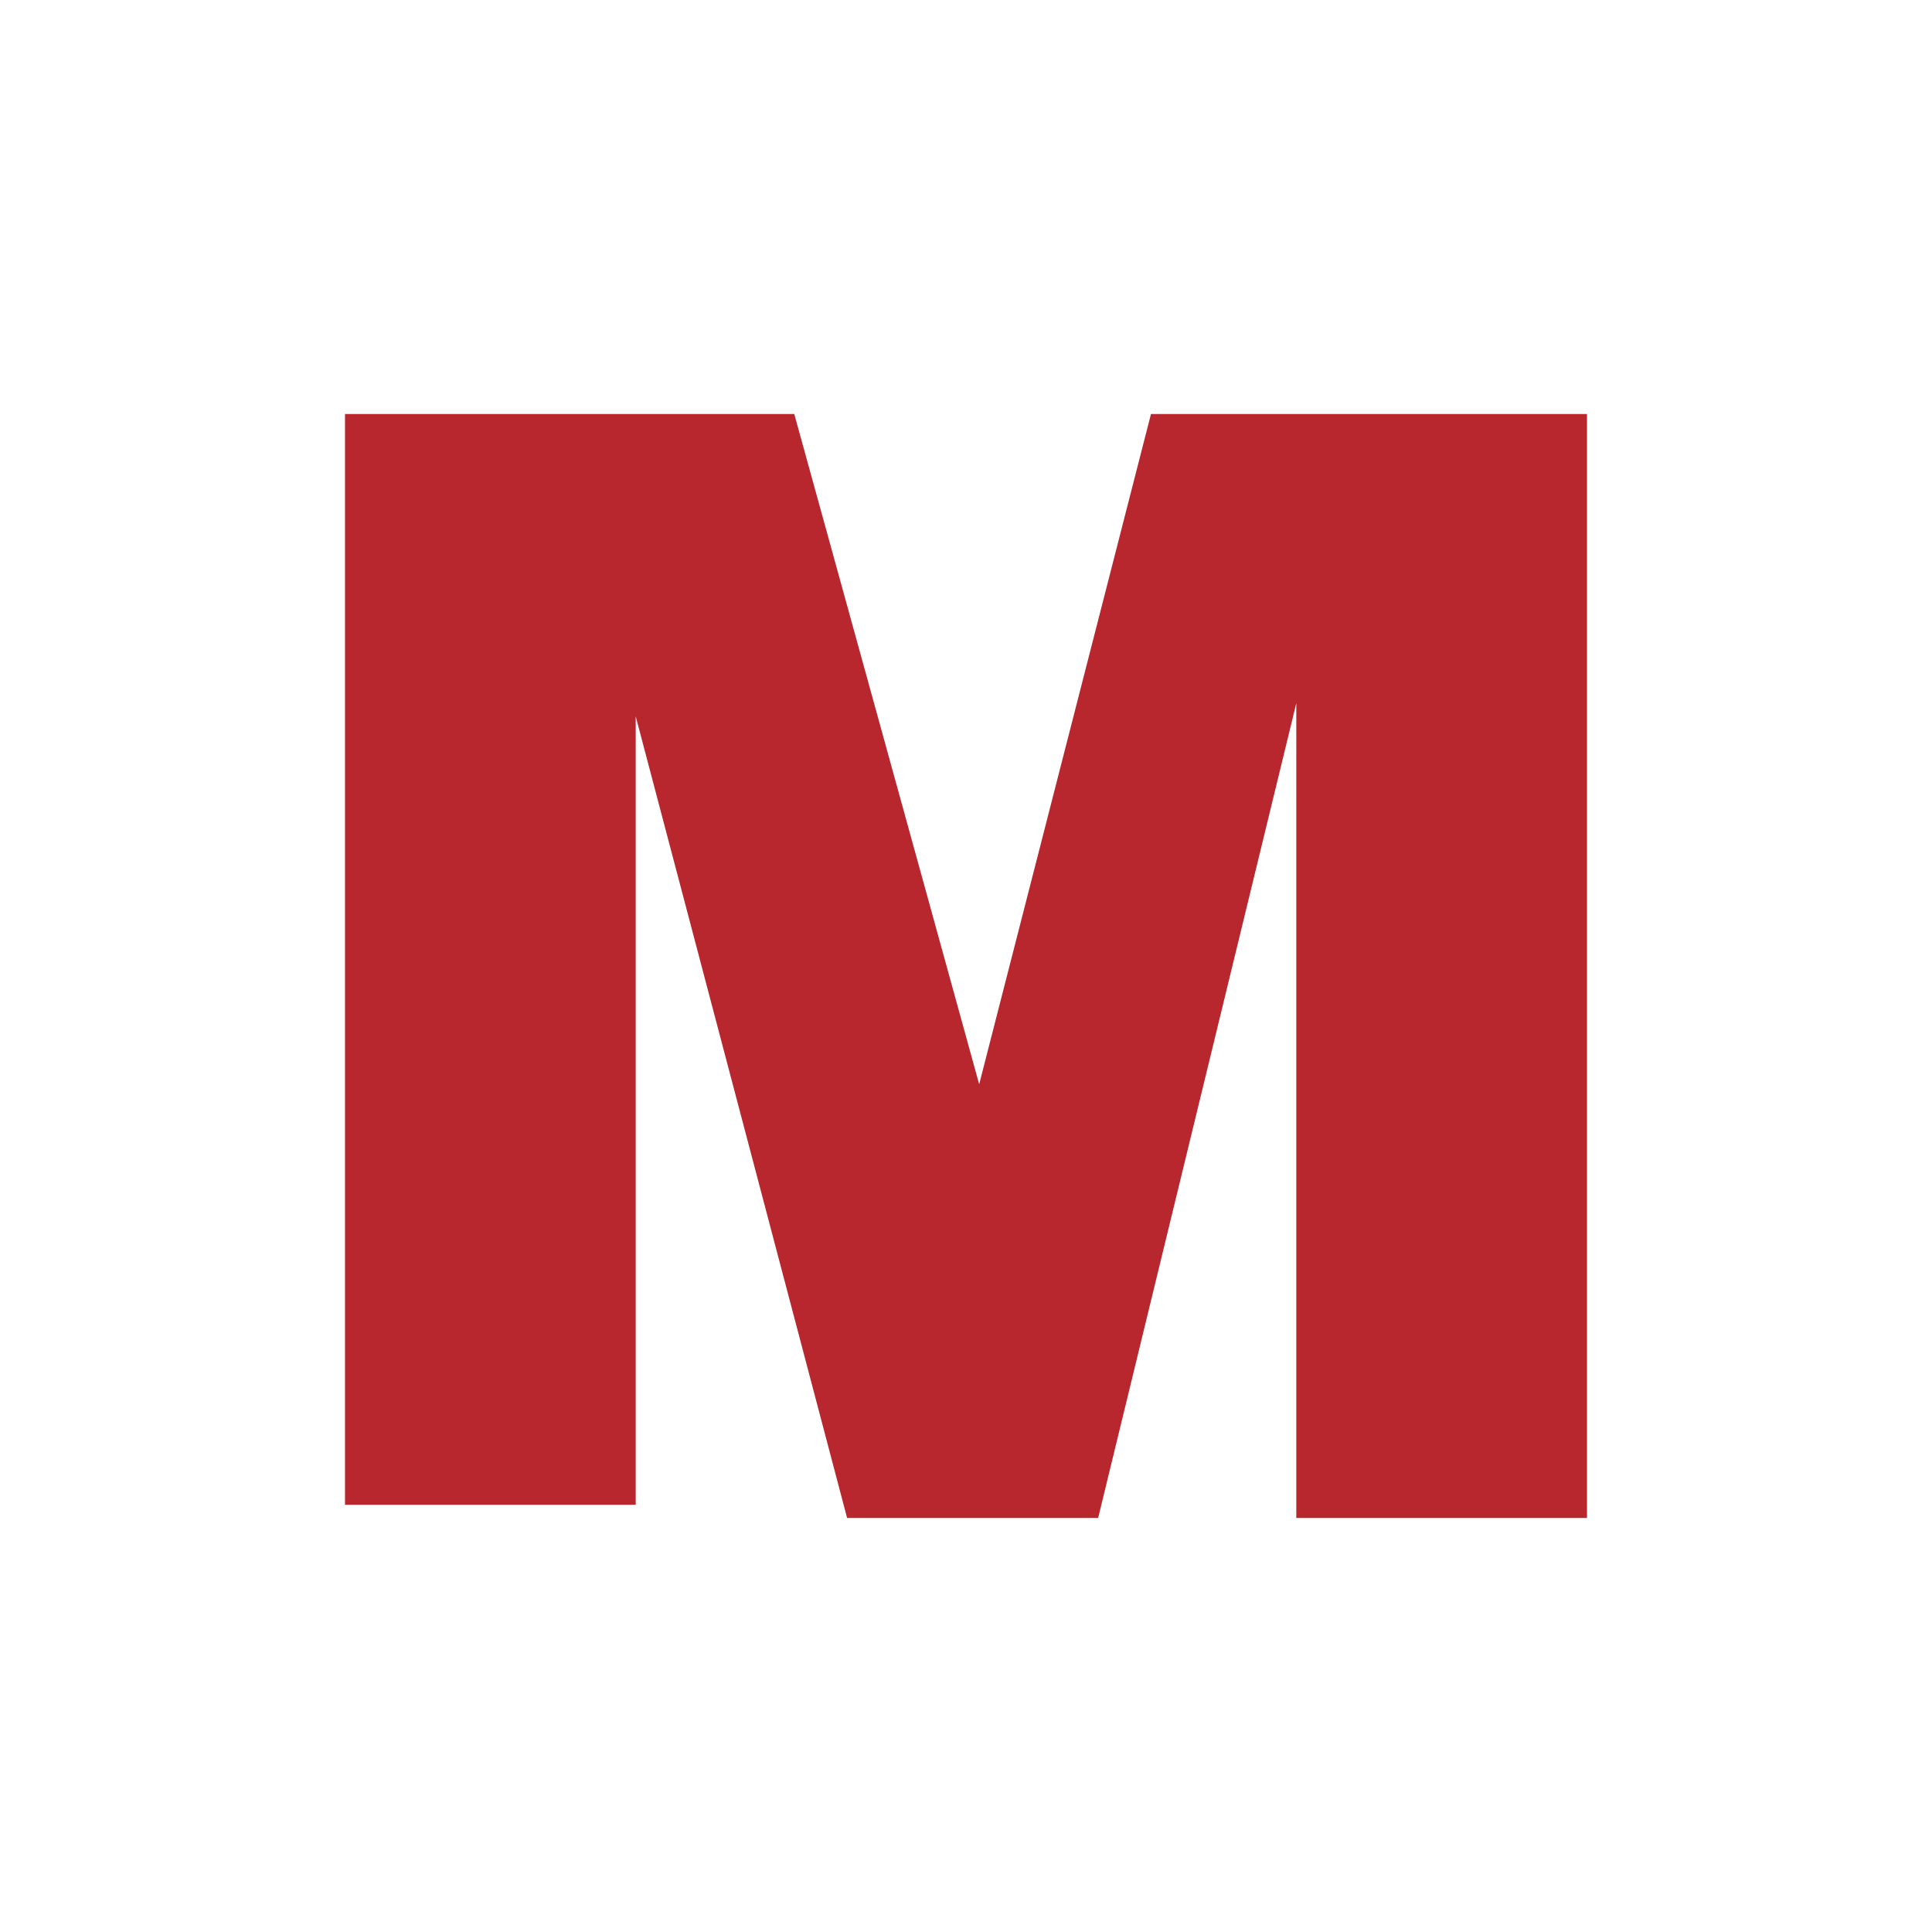 <svg width="28" height="28" viewBox="0 0 28 28" fill="none" xmlns="http://www.w3.org/2000/svg">
<path d="M9.213 10.381V21.809H5V6H11.511L14.191 15.714L16.681 6H23V22H18.787V10.191L15.915 22H12.277L9.213 10.381Z" fill="#B8262E"/>
</svg>
